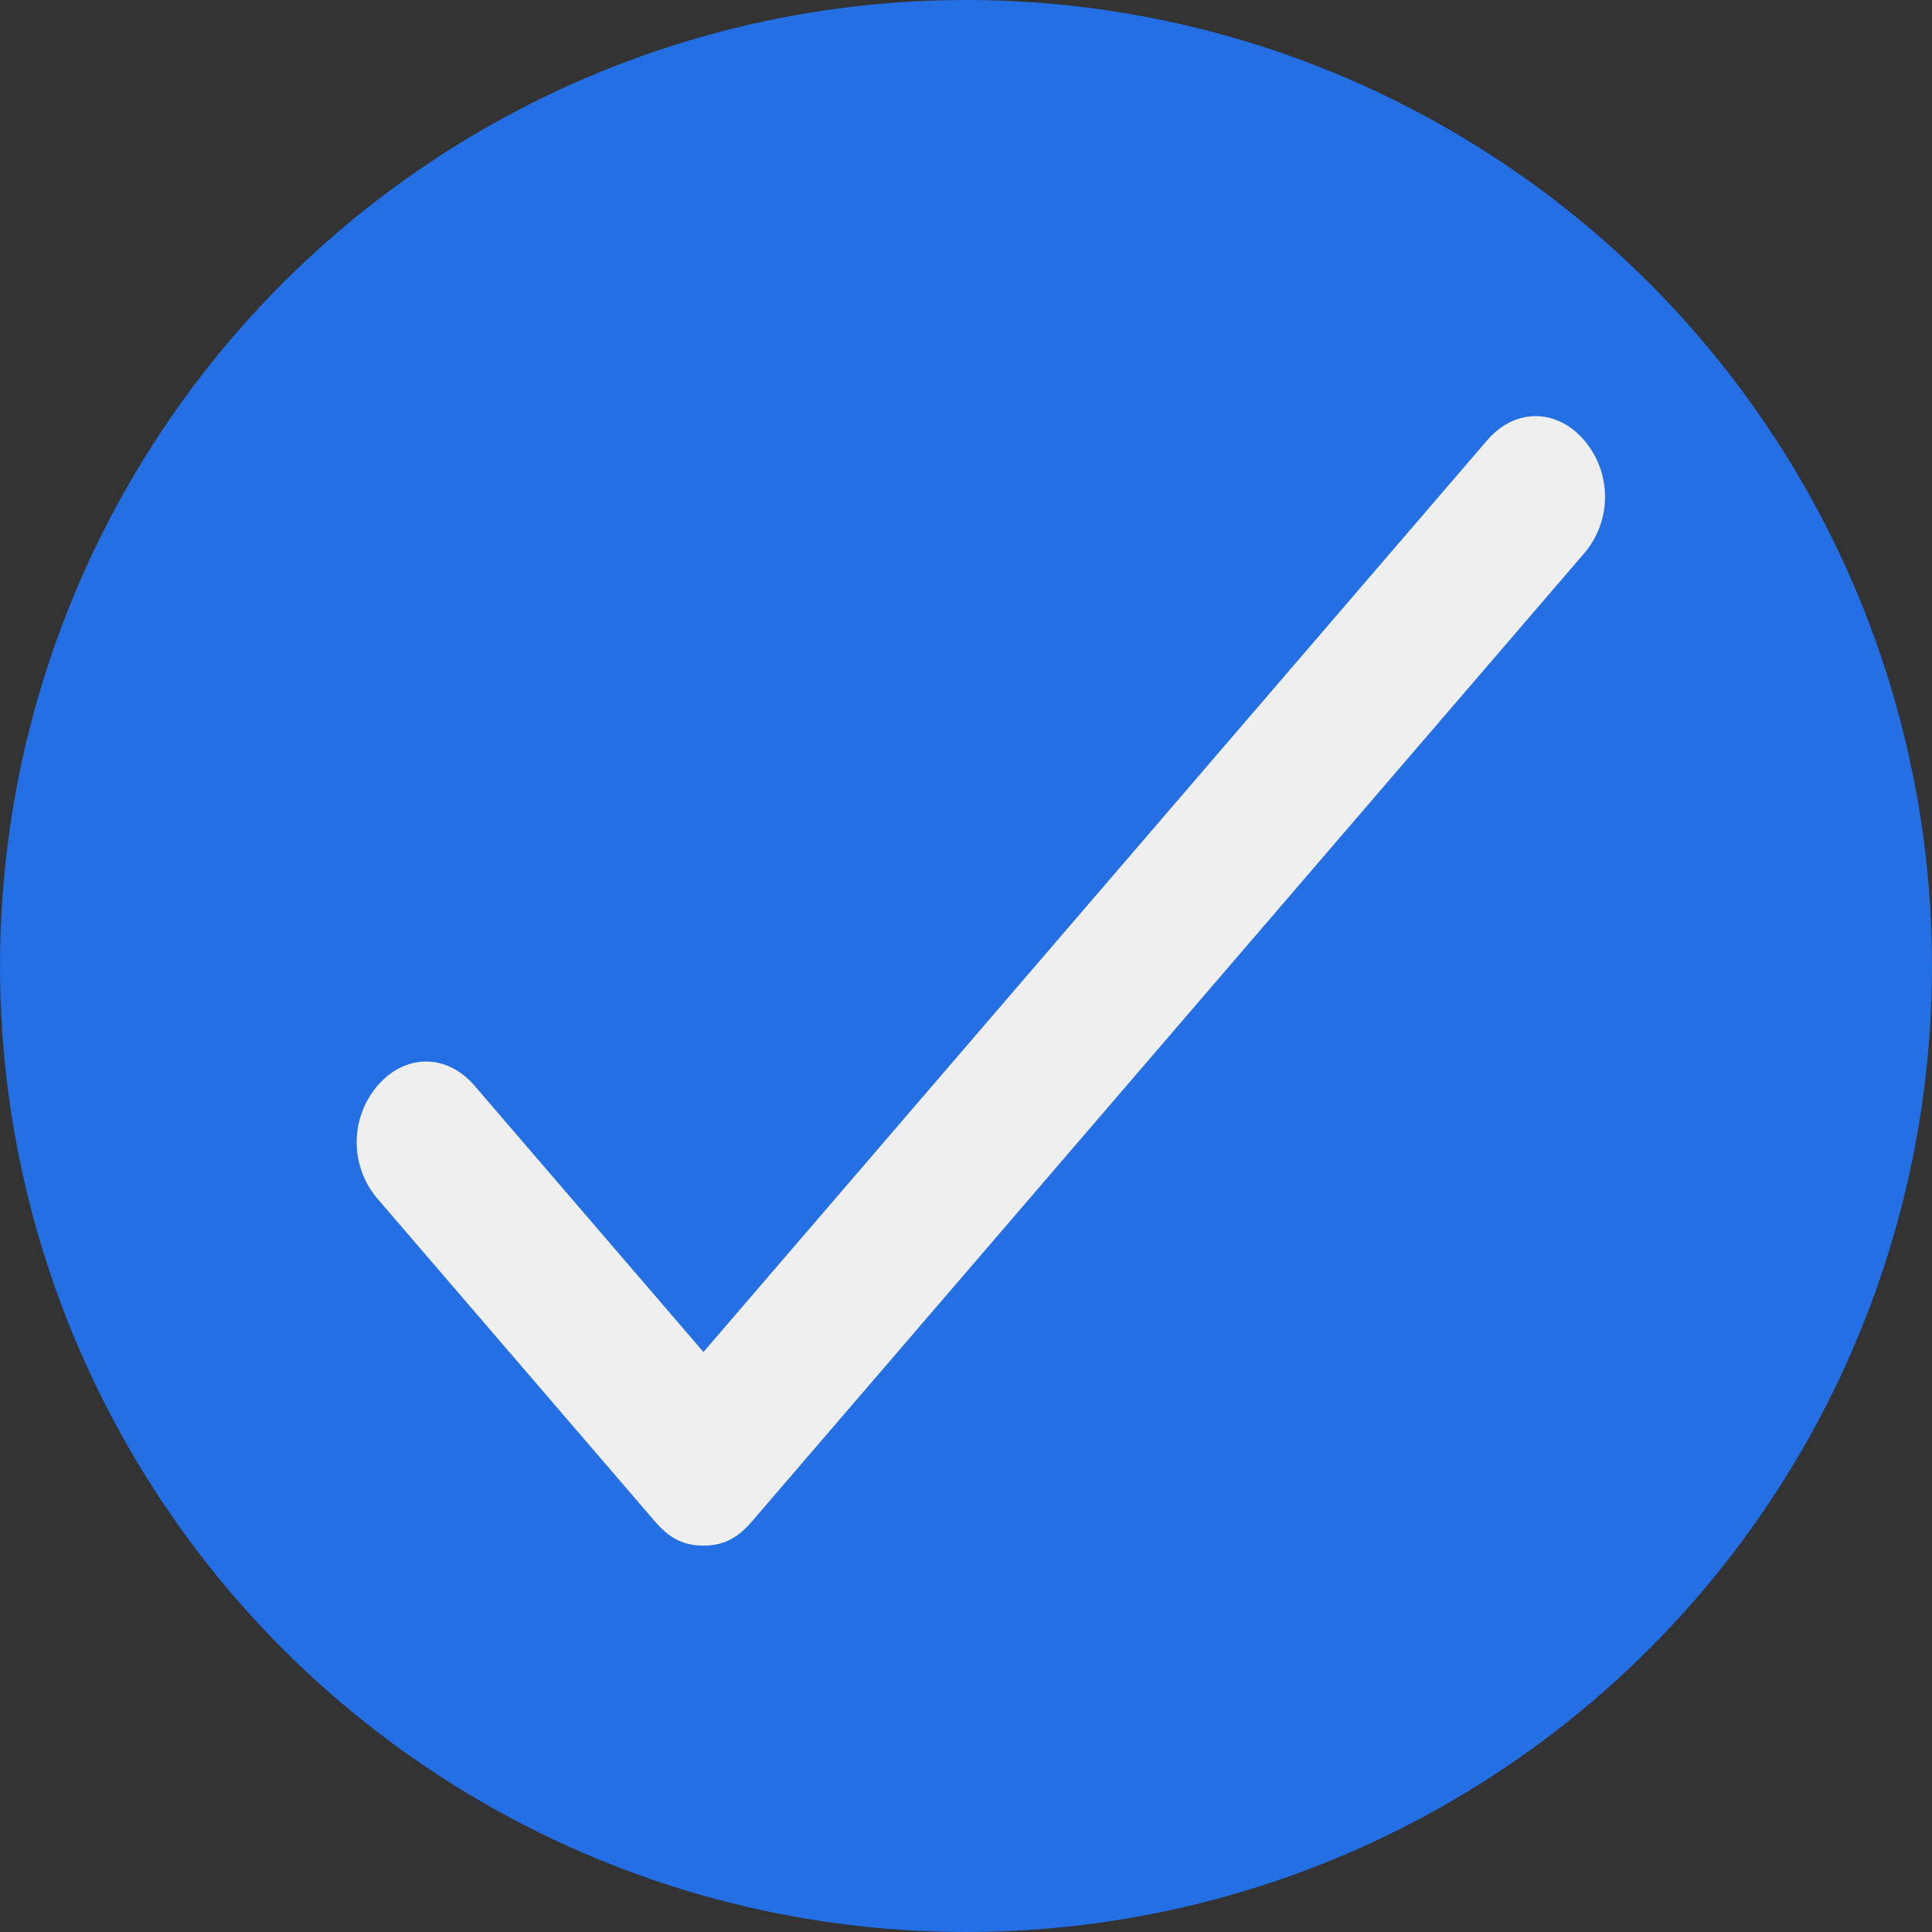 <svg width="65" height="65" fill="none" xmlns="http://www.w3.org/2000/svg"><rect width="100%" height="100%" fill="#333333" stroke="none"/><circle cx="32.5" cy="32.5" r="32.5" fill="#236FE3"/><path d="M23.667 52c-.7 0-1.167-.271-1.634-.814L12.7 40.329a2.929 2.929 0 010-3.8c.933-1.086 2.333-1.086 3.267 0l7.7 8.957 26.366-30.672c.934-1.085 2.334-1.085 3.267 0a2.929 2.929 0 010 3.8l-28 32.572c-.467.543-.933.814-1.633.814z" fill="#EFEFEF"/></svg>